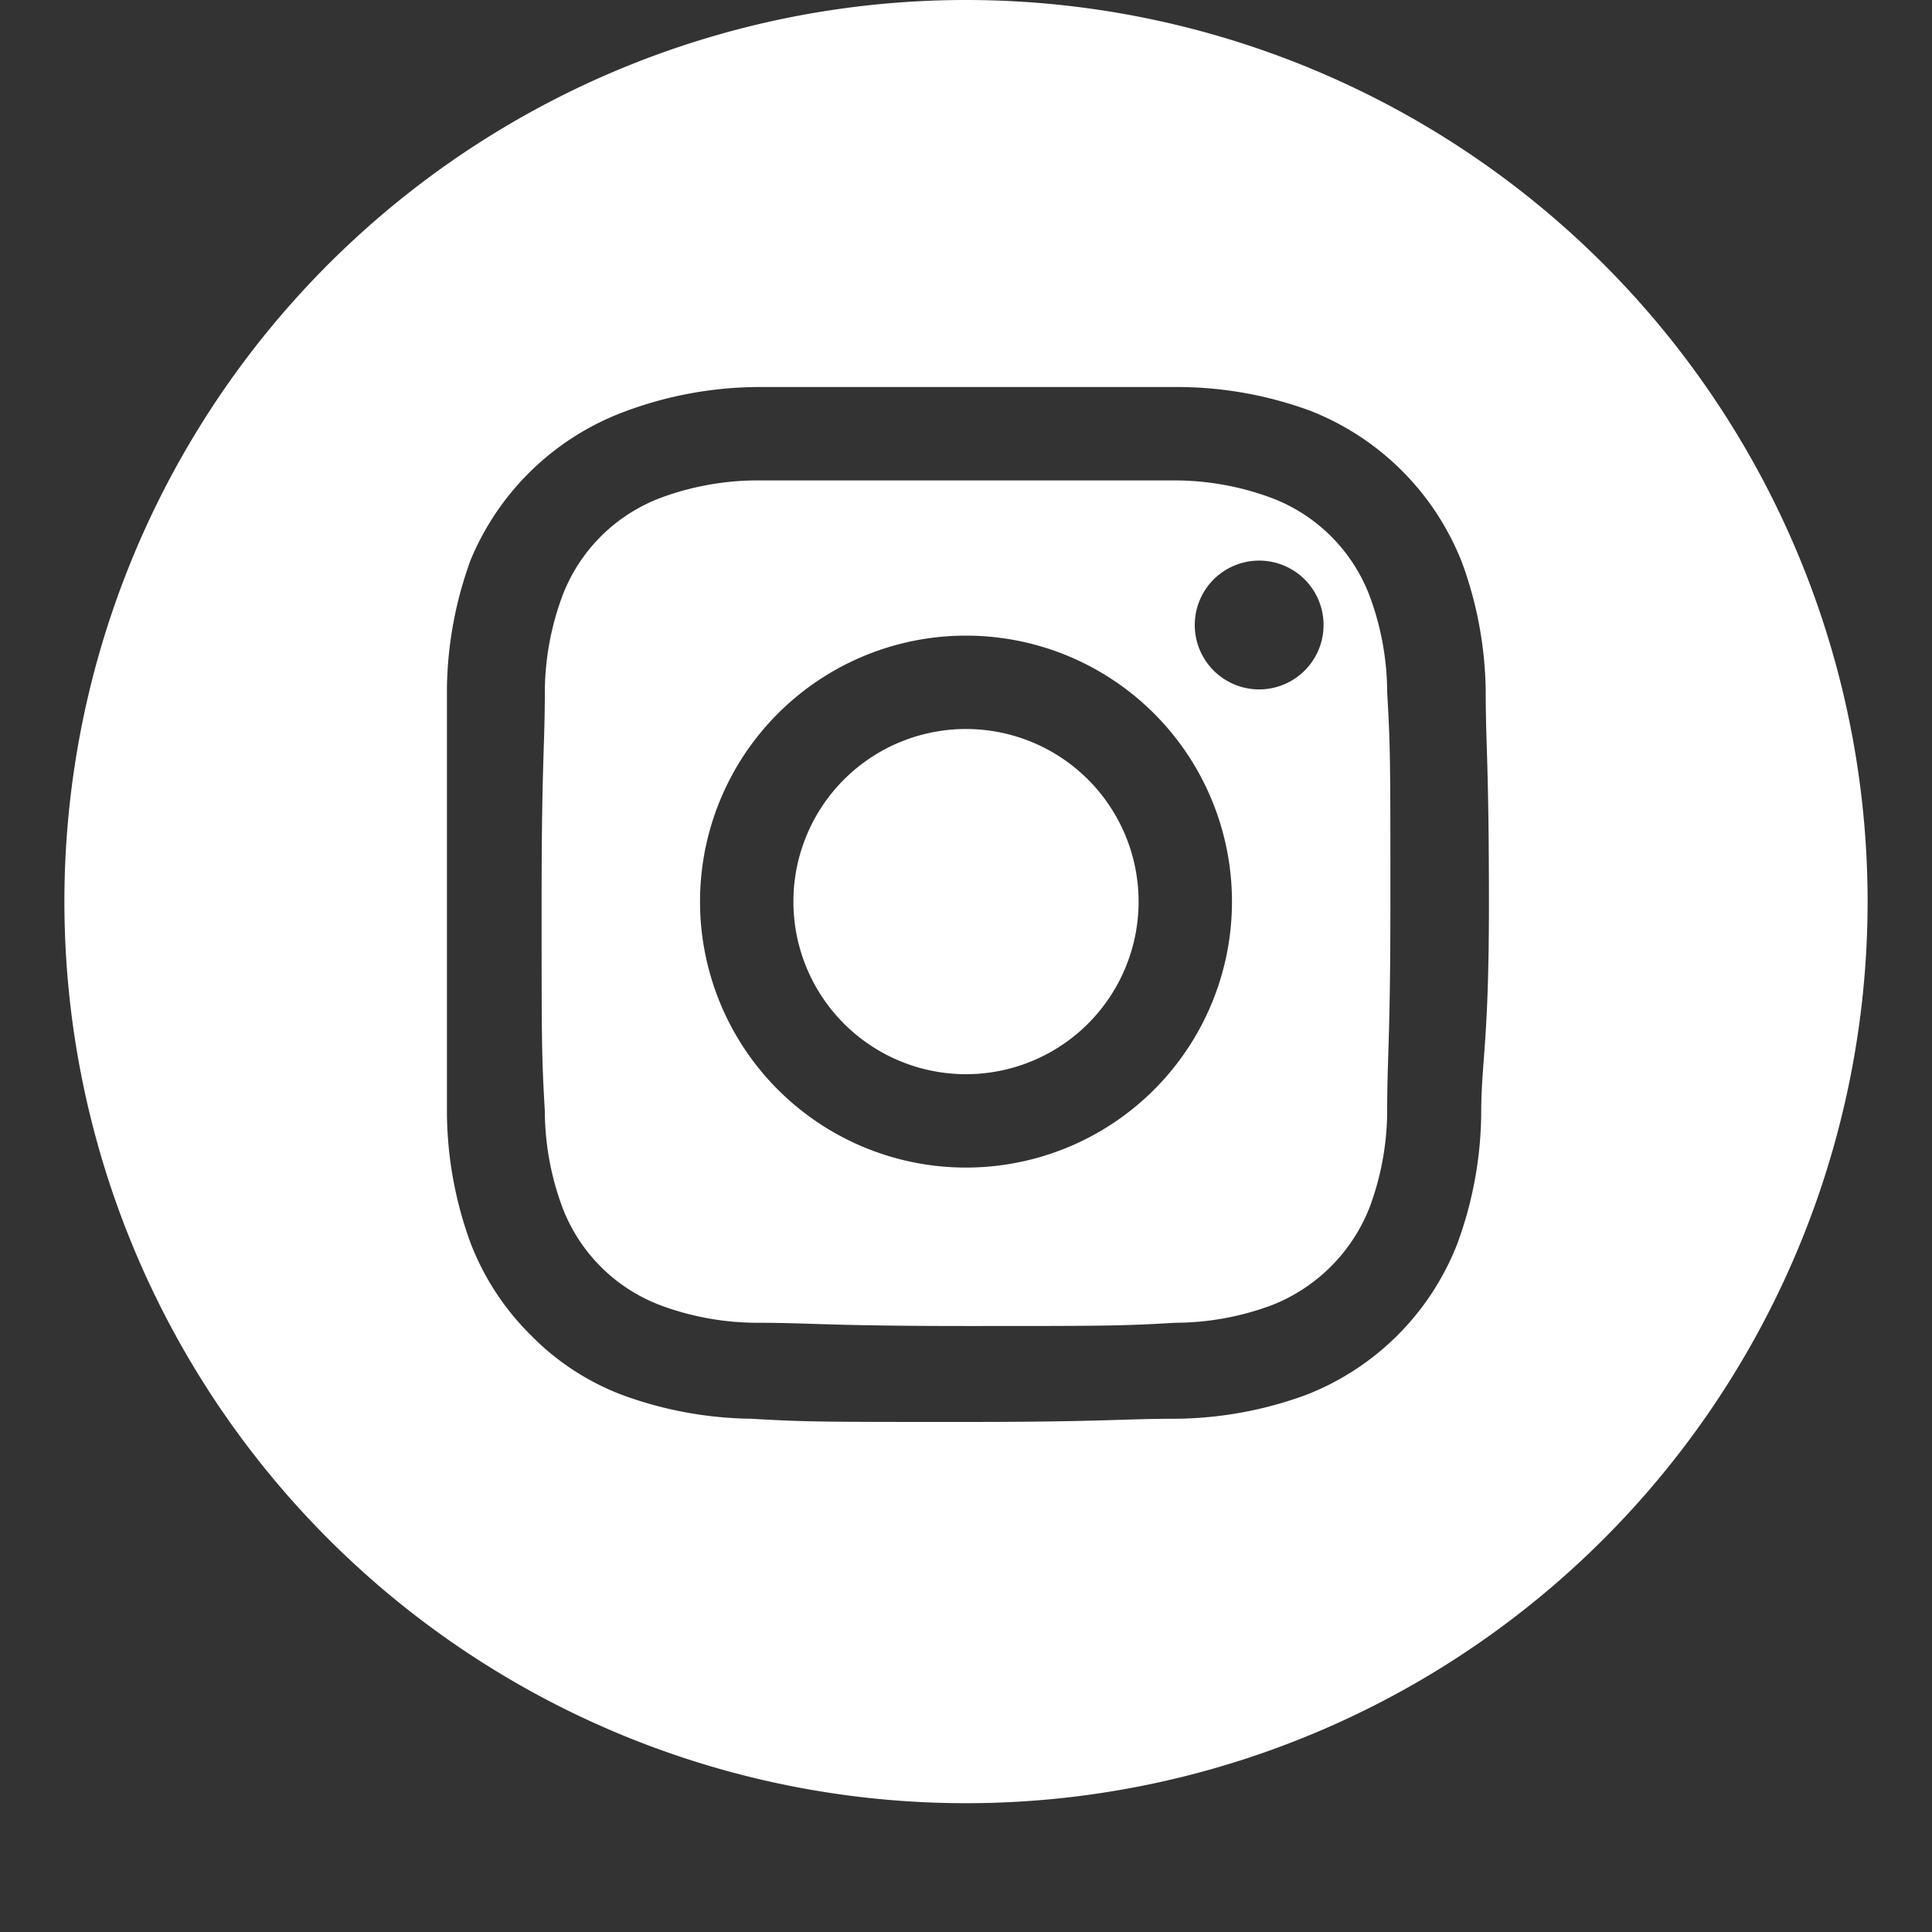<svg id="Layer_1" data-name="Layer 1" xmlns="http://www.w3.org/2000/svg" viewBox="0 0 30 30"><rect x="0" y="0" width="30" height="30" fill="#333333" stroke="none"/><defs><style>.cls-1{fill:#fff;}</style></defs><title>instagram</title><path class="cls-1" d="M17.68,14A2.68,2.68,0,1,1,15,11.32,2.68,2.68,0,0,1,17.68,14Z"/><path class="cls-1" d="M21.27,9.26a2.62,2.62,0,0,0-1.53-1.53,4.33,4.33,0,0,0-1.49-.27c-.85,0-1.1,0-3.25,0s-2.4,0-3.25,0a4.33,4.33,0,0,0-1.49.27A2.62,2.62,0,0,0,8.73,9.26a4.33,4.33,0,0,0-.27,1.49c0,.85-.05,1.1-.05,3.25s0,2.4.05,3.25a4.33,4.33,0,0,0,.27,1.49,2.62,2.62,0,0,0,1.53,1.53,4.33,4.33,0,0,0,1.49.27c.85,0,1.1.05,3.25.05s2.4,0,3.25-.05a4.33,4.33,0,0,0,1.49-.27,2.68,2.68,0,0,0,1.53-1.53,4.33,4.33,0,0,0,.27-1.49c0-.85.05-1.1.05-3.25s0-2.4-.05-3.25A4.33,4.33,0,0,0,21.27,9.26ZM15,18.13A4.13,4.13,0,1,1,19.13,14,4.13,4.13,0,0,1,15,18.13Zm4.29-7.46a1,1,0,0,1,0-1.93,1,1,0,1,1,0,1.93Z"/><path class="cls-1" d="M15,0A14,14,0,1,0,29,14,14,14,0,0,0,15,0Zm8,17.31a6,6,0,0,1-.37,2,4.12,4.12,0,0,1-2.35,2.35,6,6,0,0,1-2,.37c-.85,0-1.13.05-3.31.05s-2.46,0-3.31-.05a6,6,0,0,1-2-.37,3.94,3.94,0,0,1-1.42-.93,4.07,4.07,0,0,1-.93-1.42,6,6,0,0,1-.37-2c0-.85,0-1.13,0-3.31s0-2.46,0-3.31a6,6,0,0,1,.37-2A4.16,4.16,0,0,1,9.73,6.38a6,6,0,0,1,2-.37c.85,0,1.13,0,3.31,0s2.46,0,3.31,0a6,6,0,0,1,2,.37,4.16,4.16,0,0,1,2.35,2.35,6,6,0,0,1,.37,2c0,.85.05,1.13.05,3.31S23,16.46,23,17.31Z"/></svg>